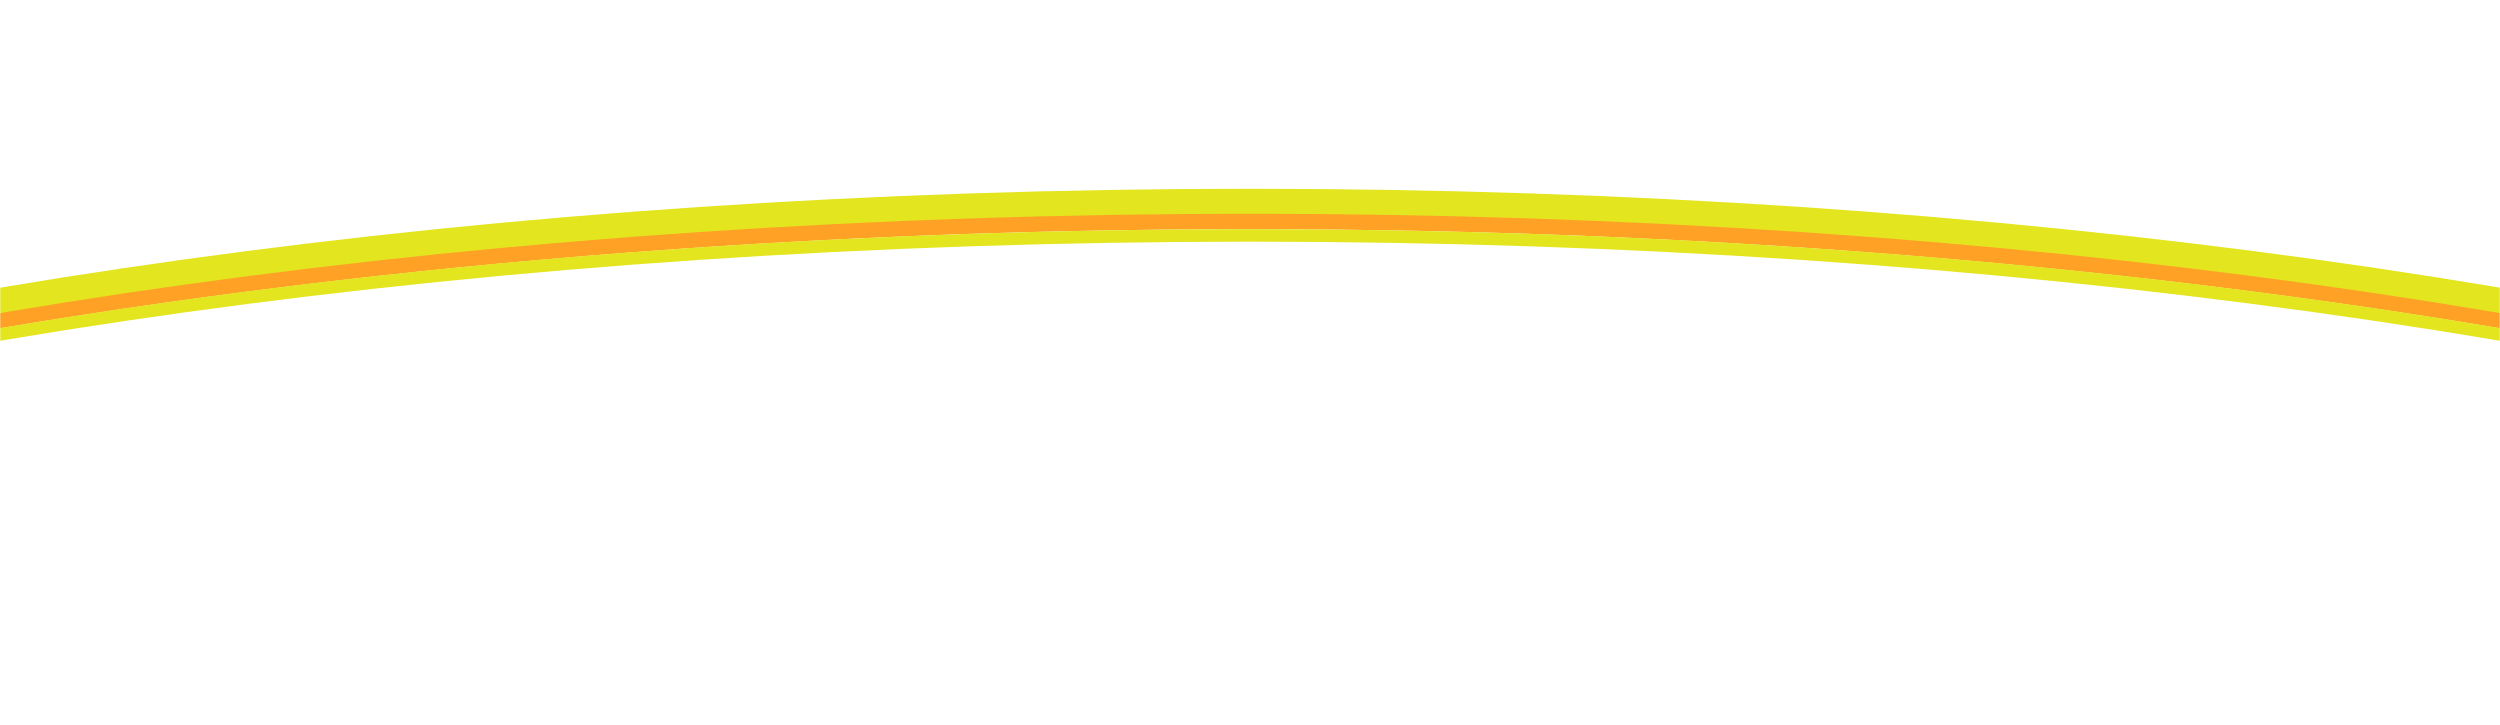 <?xml version="1.0" encoding="utf-8"?>
<svg xmlns="http://www.w3.org/2000/svg" fill="none" height="100%" overflow="visible" preserveAspectRatio="none" style="display: block;" viewBox="0 0 1200 348" width="100%">
<g id="Mask group">
<mask height="348" id="mask0_0_3058" maskUnits="userSpaceOnUse" style="mask-type:alpha" width="1200" x="0" y="0">
<rect fill="#FEA125" height="348" id="Rectangle 22" width="1200"/>
</mask>
<g mask="url(#mask0_0_3058)">
<path d="M600 96.611C962.393 96.611 1290.23 144.844 1527.27 222.663C1645.82 261.583 1741.32 307.797 1807.06 358.824C1872.88 409.912 1908 465.104 1908 522C1908 578.896 1872.88 634.088 1807.06 685.176C1741.32 736.203 1645.82 782.417 1527.27 821.337C1290.23 899.156 962.393 947.389 600 947.389C237.607 947.389 -90.232 899.156 -327.267 821.337C-445.816 782.417 -541.32 736.203 -607.061 685.176C-672.879 634.088 -708 578.896 -708 522C-708 465.104 -672.879 409.912 -607.061 358.824C-541.32 307.797 -445.816 261.583 -327.267 222.663C-90.232 144.844 237.607 96.611 600 96.611Z" fill="#FEA125" id="Ellipse 1" stroke="#E3E51E" stroke-width="12"/>
<g id="Ellipse 2">
<g filter="url(#filter0_i_0_3058)">
<ellipse cx="600" cy="541.389" fill="white" rx="1314" ry="431.389"/>
</g>
<path d="M600 113C962.622 113 1290.79 161.259 1528.2 239.201C1646.92 278.178 1742.78 324.524 1808.9 375.843C1875.05 427.192 1911 483.159 1911 541.389C1911 599.618 1875.05 655.585 1808.9 706.935C1742.78 758.254 1646.92 804.6 1528.2 843.576C1290.79 921.519 962.622 969.777 600 969.777C237.378 969.777 -90.791 921.519 -328.202 843.576C-446.924 804.6 -542.783 758.254 -608.899 706.935C-675.055 655.585 -711 599.618 -711 541.389C-711 483.159 -675.055 427.192 -608.899 375.843C-542.783 324.524 -446.924 278.178 -328.202 239.201C-90.791 161.259 237.378 113 600 113Z" stroke="#E3E51E" stroke-width="6"/>
</g>
</g>
</g>
<defs>
<filter color-interpolation-filters="sRGB" filterUnits="userSpaceOnUse" height="862.777" id="filter0_i_0_3058" width="2628" x="-714" y="110">
<feFlood flood-opacity="0" result="BackgroundImageFix"/>
<feBlend in="SourceGraphic" in2="BackgroundImageFix" mode="normal" result="shape"/>
<feColorMatrix in="SourceAlpha" result="hardAlpha" type="matrix" values="0 0 0 0 0 0 0 0 0 0 0 0 0 0 0 0 0 0 127 0"/>
<feMorphology in="SourceAlpha" operator="erode" radius="12" result="effect1_innerShadow_0_3058"/>
<feOffset/>
<feGaussianBlur stdDeviation="4.6"/>
<feComposite in2="hardAlpha" k2="-1" k3="1" operator="arithmetic"/>
<feColorMatrix type="matrix" values="0 0 0 0 0.89 0 0 0 0 0.898 0 0 0 0 0.118 0 0 0 0.5 0"/>
<feBlend in2="shape" mode="normal" result="effect1_innerShadow_0_3058"/>
</filter>
</defs>
</svg>